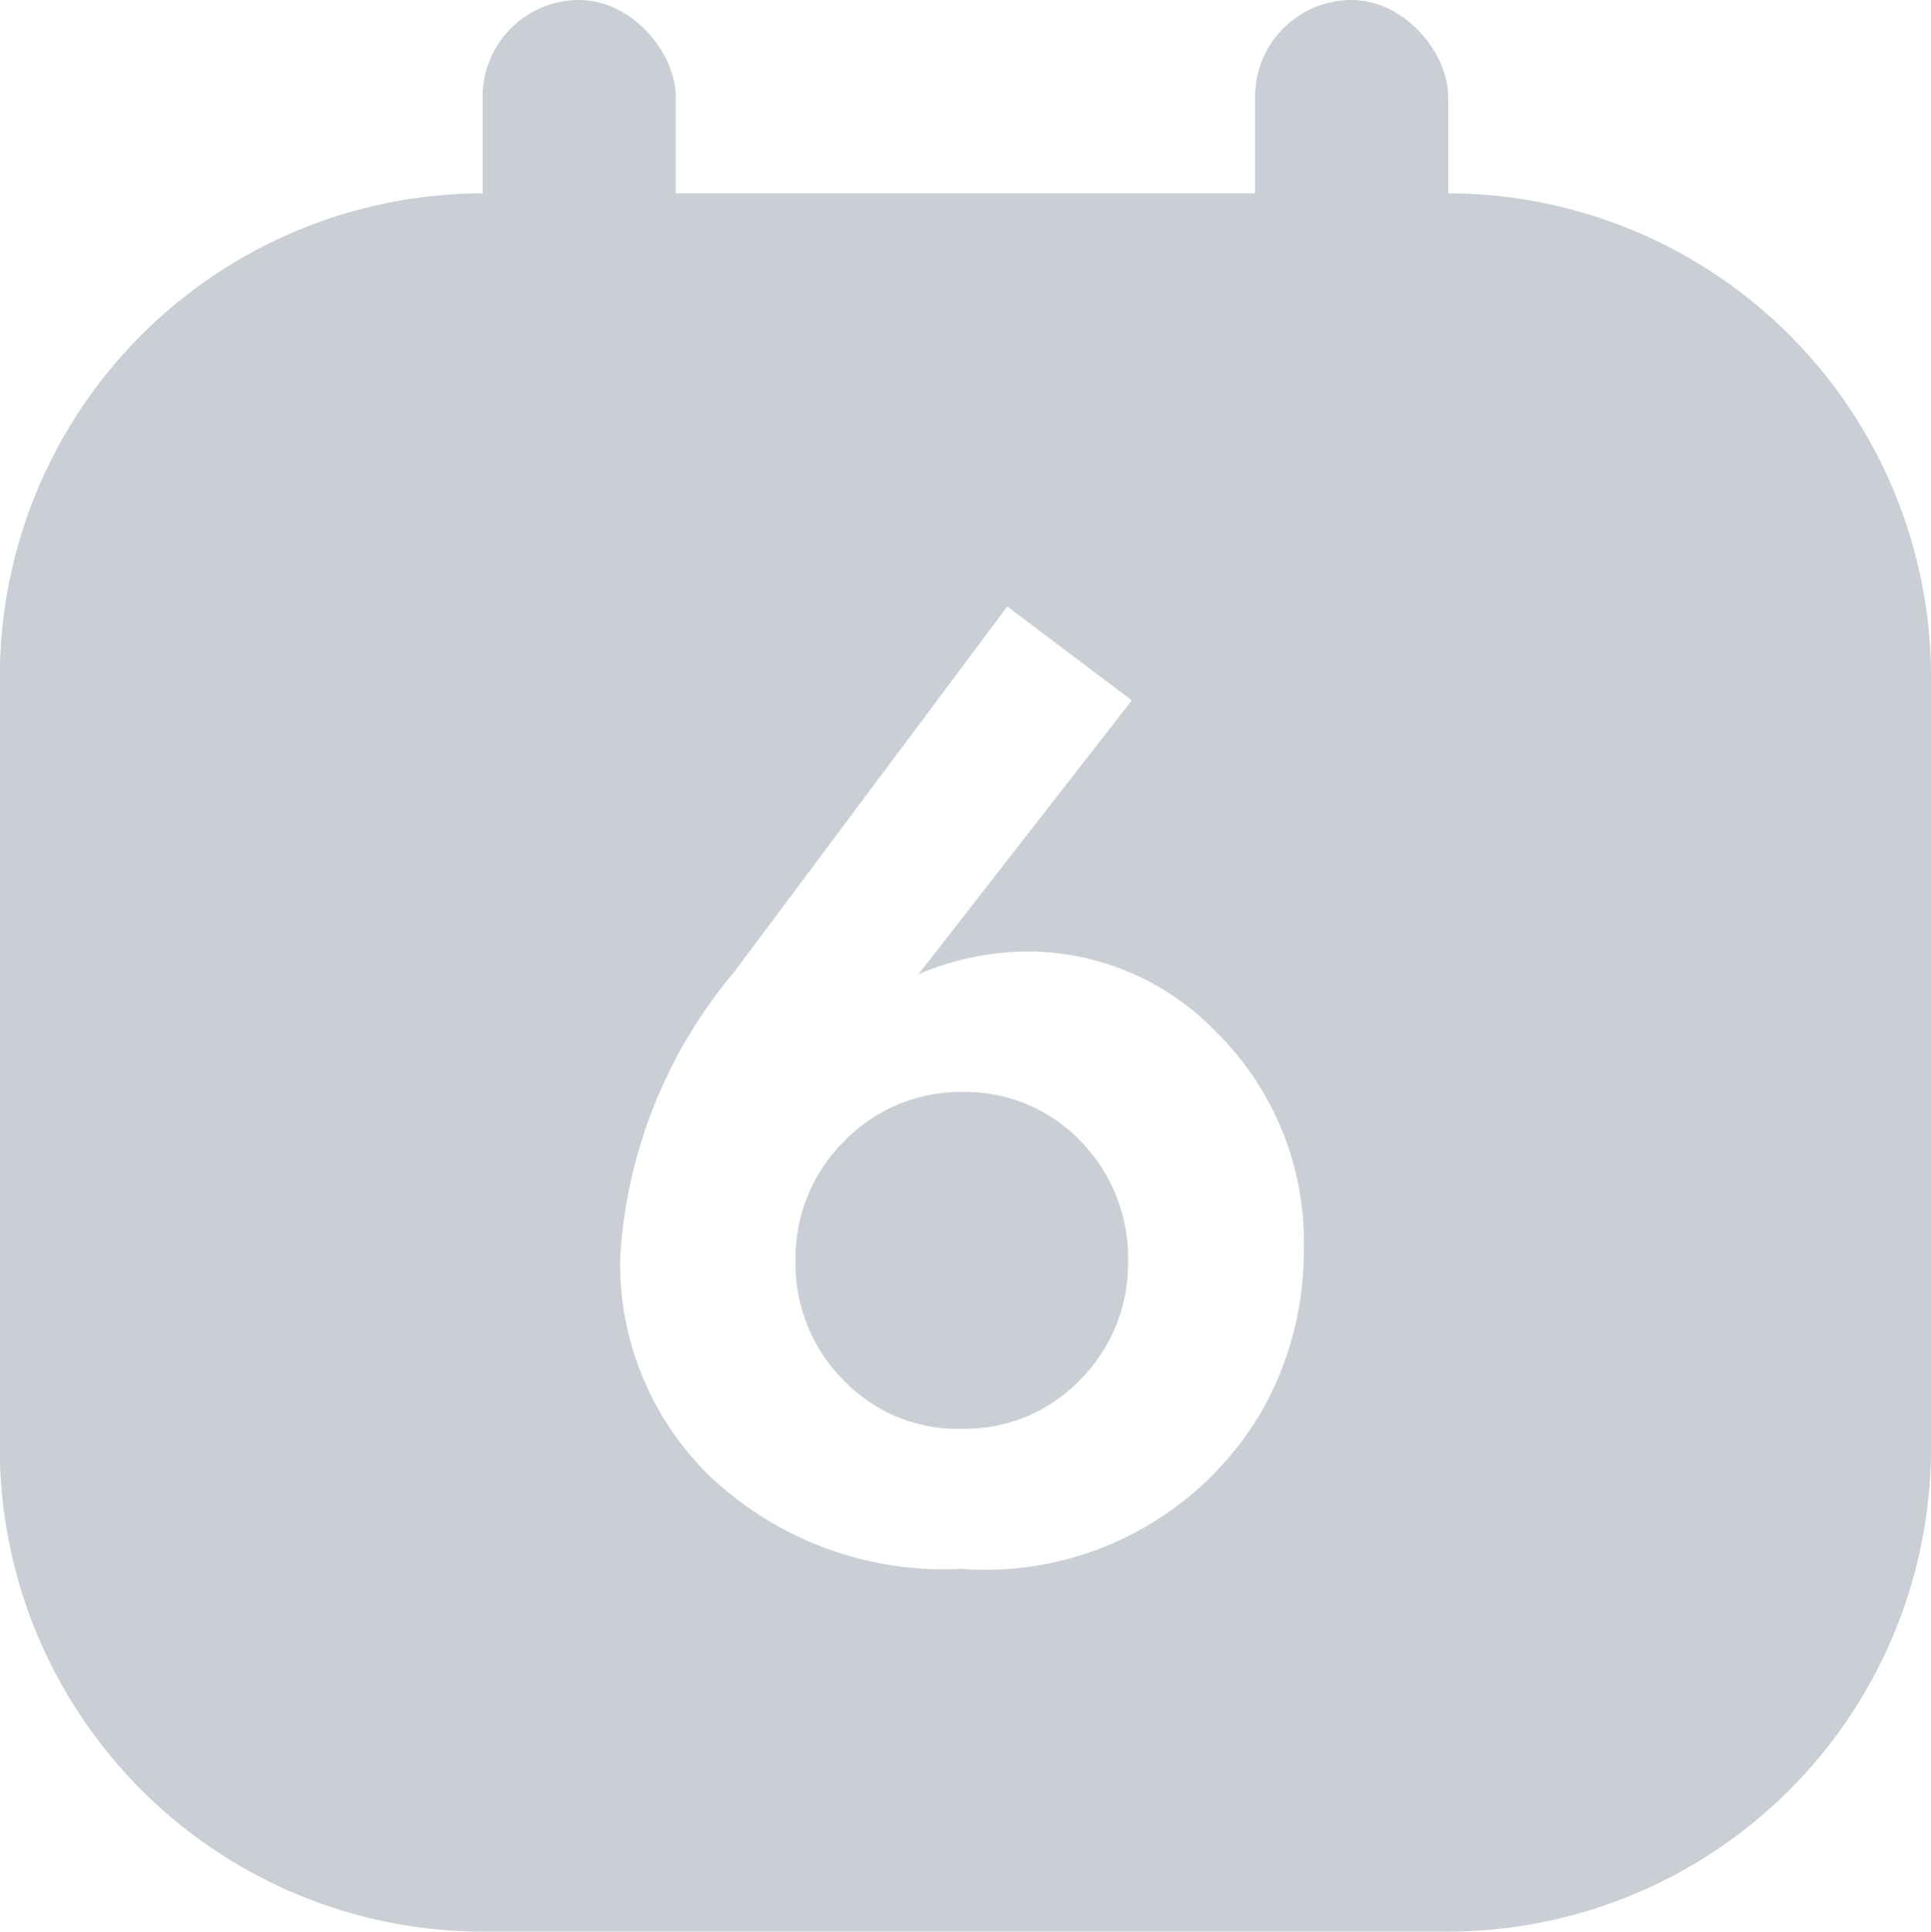 <svg xmlns="http://www.w3.org/2000/svg" width="19.998" height="20.002" viewBox="0 0 19.998 20.002"><defs><style>.a{fill:#cacfd5;}</style></defs><g transform="translate(-21.002 57.132)"><path class="a" d="M20276-7587.13h-10a5.007,5.007,0,0,1-5-5v-8a5.007,5.007,0,0,1,5-5h10a5.007,5.007,0,0,1,5,5v8A5.007,5.007,0,0,1,20276-7587.13Zm-4.566-13.722-2.834,3.792a5.049,5.049,0,0,0-1.176,2.962,3.08,3.08,0,0,0,.895,2.219,3.525,3.525,0,0,0,2.633.993,3.319,3.319,0,0,0,3.129-1.654,3.364,3.364,0,0,0,.424-1.654,3.057,3.057,0,0,0-.916-2.26,2.71,2.71,0,0,0-1.98-.825,2.962,2.962,0,0,0-1.094.234l2.209-2.835Zm-.463,8.515a1.631,1.631,0,0,1-1.23-.5,1.707,1.707,0,0,1-.5-1.242,1.7,1.7,0,0,1,.5-1.232,1.682,1.682,0,0,1,1.227-.514,1.662,1.662,0,0,1,1.217.5,1.743,1.743,0,0,1,.5,1.268,1.7,1.7,0,0,1-.5,1.216A1.646,1.646,0,0,1,20270.973-7592.337Z" transform="translate(-20240 7550)"/><rect class="a" width="2" height="3" rx="1" transform="translate(26 -57.132)"/><rect class="a" width="2" height="4" rx="1" transform="translate(34 -57.132)"/></g></svg>